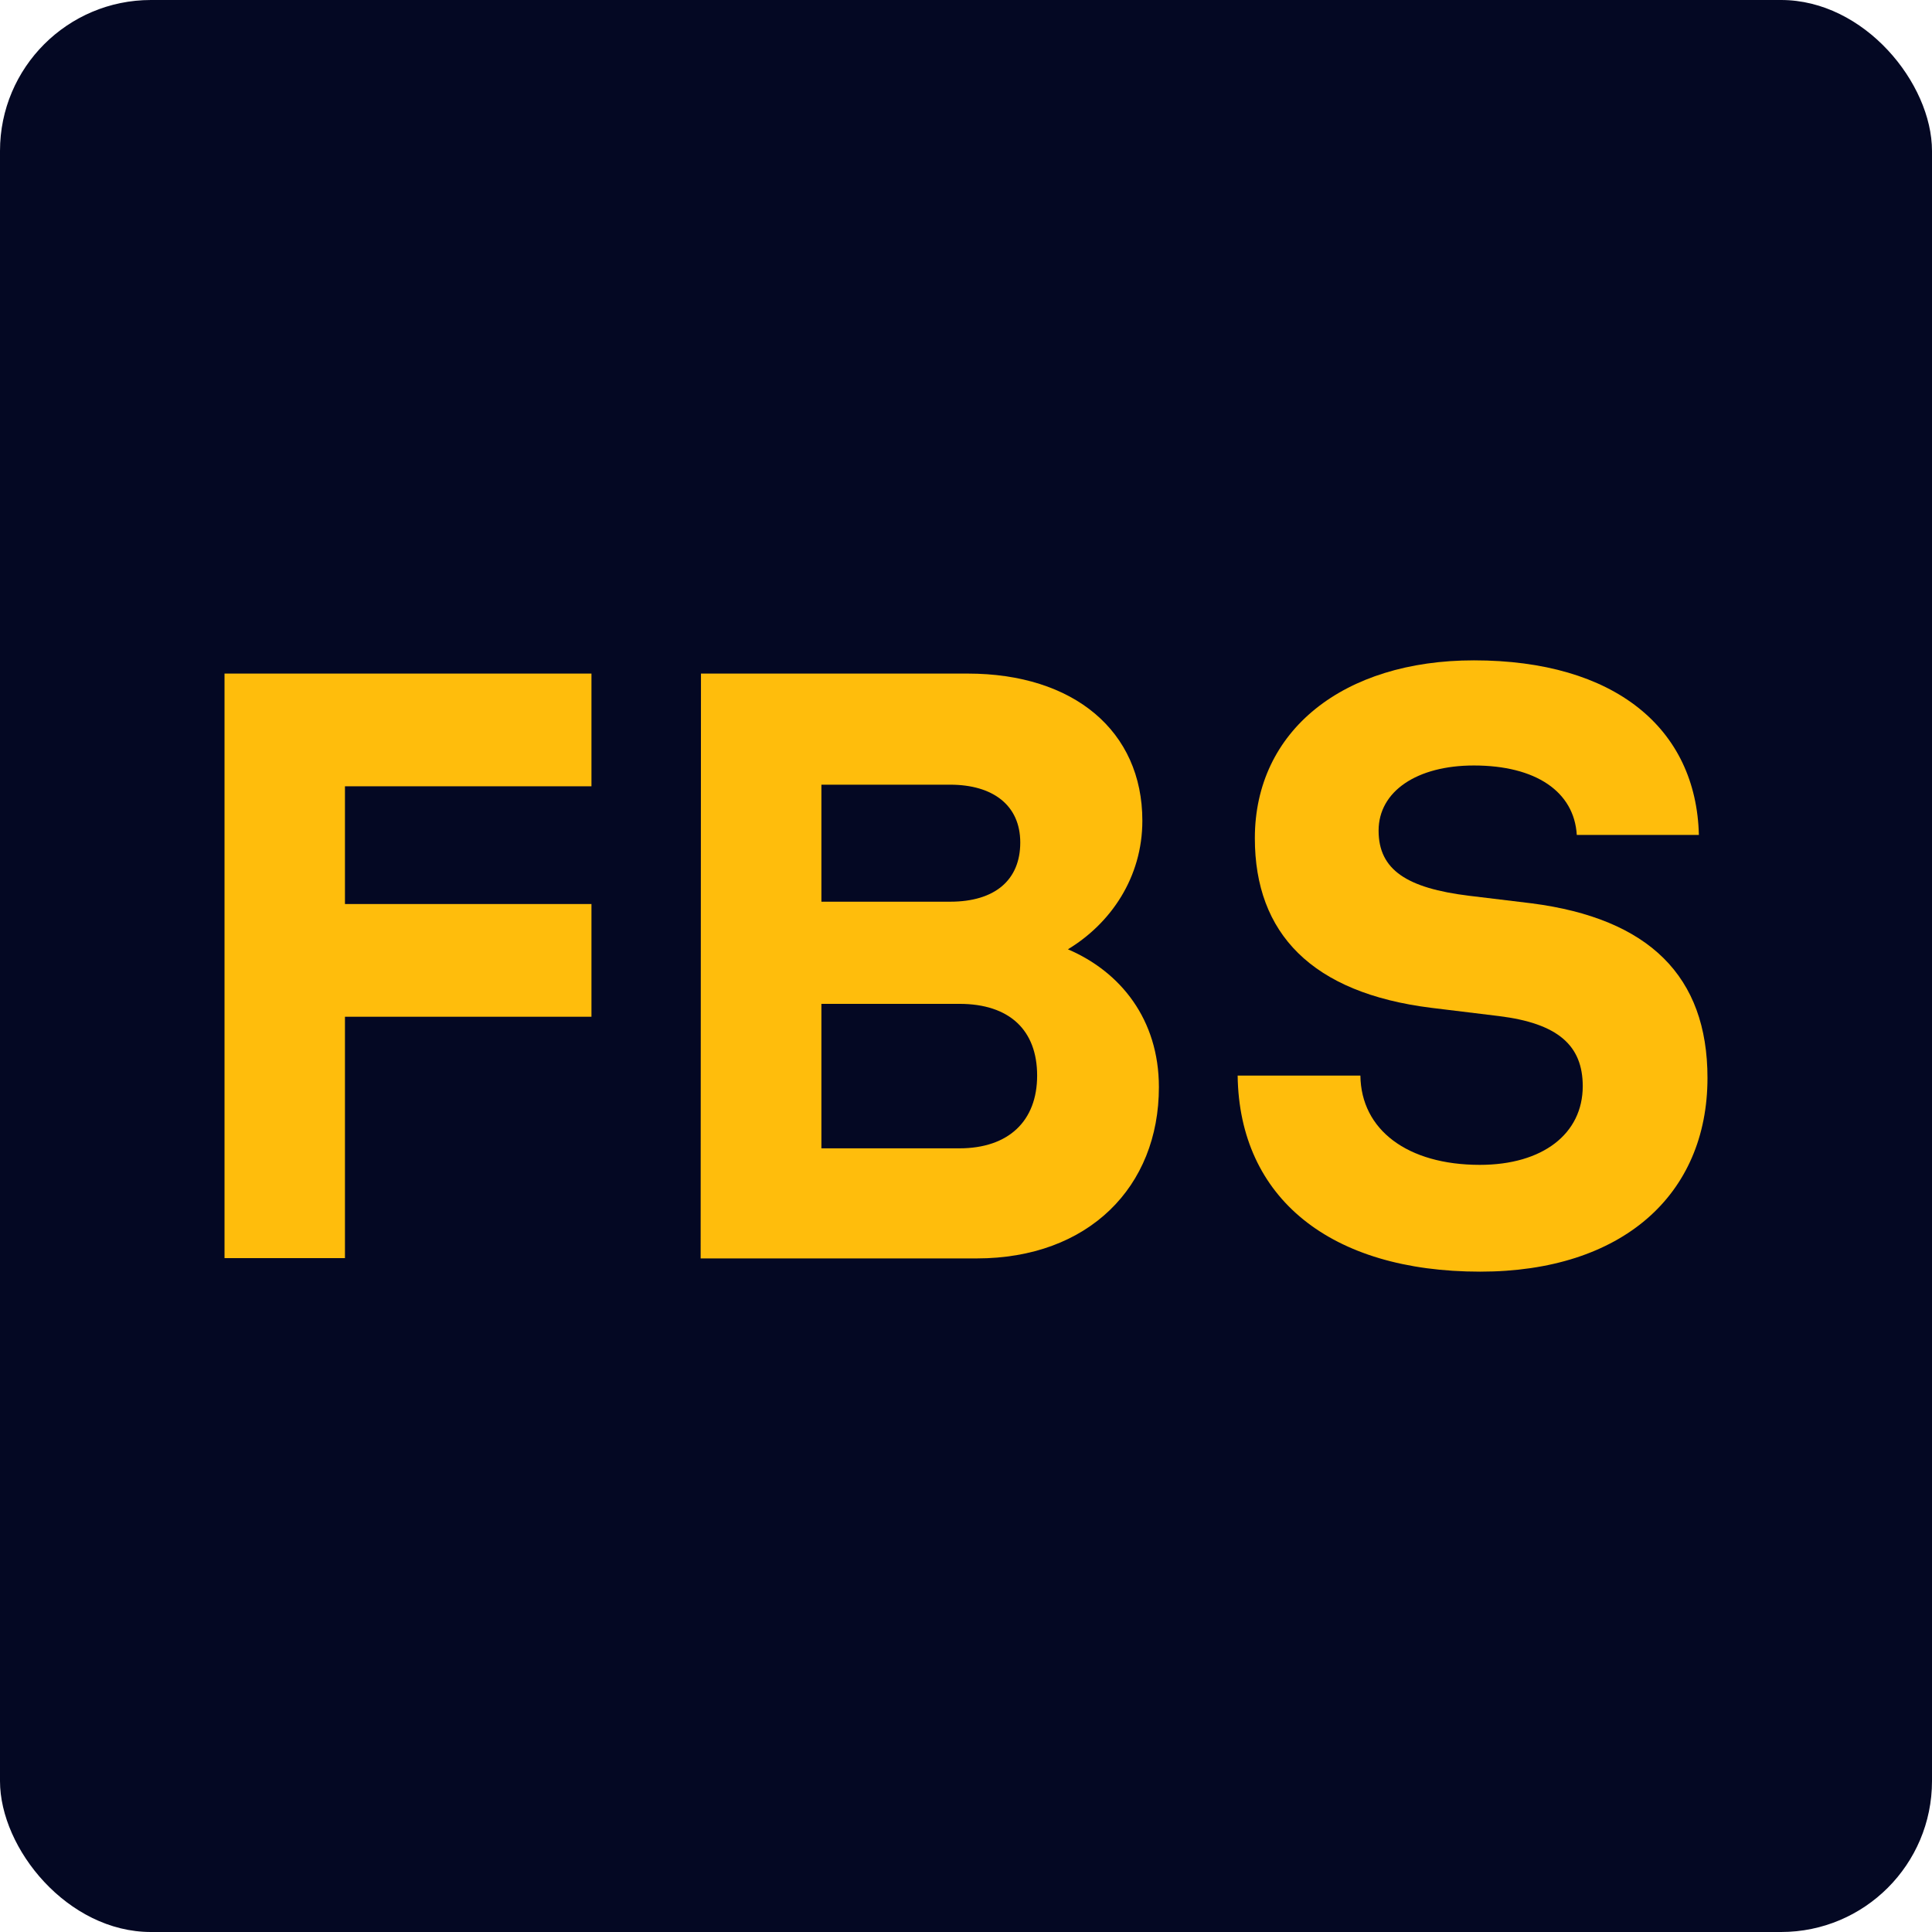 <svg width="512" xmlns="http://www.w3.org/2000/svg" height="512" id="screenshot-bba62cde-ce00-80e0-8006-40ef9c6eb16f" viewBox="0 0 512 512" xmlns:xlink="http://www.w3.org/1999/xlink" fill="none" version="1.1"><g id="shape-bba62cde-ce00-80e0-8006-40ef9c6eb16f"><defs><clipPath id="frame-clip-bba62cde-ce00-80e0-8006-40ef9c6eb16f-render-1" class="frame-clip frame-clip-def"><rect rx="40" ry="40" x="0" y="0" width="512" height="512" transform="matrix(1, 0, 0, 1, 0, 0)"/></clipPath></defs><g class="frame-container-wrapper"><g class="frame-container-blur"><g class="frame-container-shadows"><g clip-path="url(#frame-clip-bba62cde-ce00-80e0-8006-40ef9c6eb16f-render-1)" fill="none"><g class="fills" id="fills-bba62cde-ce00-80e0-8006-40ef9c6eb16f"><rect width="512" height="512" class="frame-background" x="0" transform="matrix(1, 0, 0, 1, 0, 0)" style="fill: rgb(4, 8, 35); fill-opacity: 1;" ry="40" rx="40" y="0"/></g><g class="frame-children"><g id="shape-bba62cde-ce00-80e0-8006-40f02e9b7a34" rx="0" ry="0" style="fill: rgb(0, 0, 0);"><g id="shape-bba62cde-ce00-80e0-8006-40f02e9b7a35"><g class="fills" id="fills-bba62cde-ce00-80e0-8006-40f02e9b7a35"><path d="M59.500,178.505L156.742,178.505L156.742,208.381L91.417,208.381L91.417,239.572L156.742,239.572L156.742,269.449L91.417,269.449L91.417,333.408L59.500,333.408L59.500,178.505ZZ" class="cls-1" style="fill: rgb(255, 189, 12); fill-opacity: 1;"/></g></g><g id="shape-bba62cde-ce00-80e0-8006-40f02e9b7a36"><g class="fills" id="fills-bba62cde-ce00-80e0-8006-40f02e9b7a36"><path d="M185.765,178.505L256.438,178.505C284.585,178.505,302.736,193.750,302.736,217.493C302.736,232.563,294.318,244.741,283.007,251.575C296.948,257.533,307.120,270.150,307.120,288.111C307.120,314.483,288.531,333.495,258.806,333.495L185.677,333.495L185.765,178.505ZZM251.791,238.959C263.716,238.959,270.380,233.176,270.380,223.276C270.380,213.375,263.102,207.950,251.791,207.950L217.682,207.950L217.682,238.959L251.791,238.959ZZM254.246,304.320C267.311,304.320,274.852,297.048,274.852,285.044C274.852,273.041,267.574,266.032,254.246,266.032L217.682,266.032L217.682,304.320L254.246,304.320ZZ" class="cls-1" style="fill: rgb(255, 189, 12); fill-opacity: 1;"/></g></g><g id="shape-bba62cde-ce00-80e0-8006-40f02e9b7a37"><g class="fills" id="fills-bba62cde-ce00-80e0-8006-40f02e9b7a37"><path d="M327.989,285.044L360.519,285.044C360.695,299.413,372.971,308.700,392.173,308.700C408.833,308.700,419.443,300.465,419.443,287.848C419.443,276.984,412.779,271.201,397.259,269.274L379.284,267.083C347.630,263.141,332.548,247.370,332.548,222.137C332.548,193.574,356.048,175.000,390.595,175.000C427.861,175.000,449.519,192.961,450.220,221.261L417.865,221.261C417.163,209.783,406.992,202.862,390.595,202.862C375.513,202.862,365.342,209.696,365.342,220.122C365.342,230.548,372.883,235.367,389.280,237.382L405.940,239.397C436.980,243.427,452.500,258.672,452.500,285.658C452.500,316.673,429.878,337.000,392.261,337.000C352.628,337.000,328.427,317.549,327.989,285.044ZZ" class="cls-1" style="fill: rgb(255, 189, 12); fill-opacity: 1;"/></g></g></g></g></g></g></g></g></g></svg>